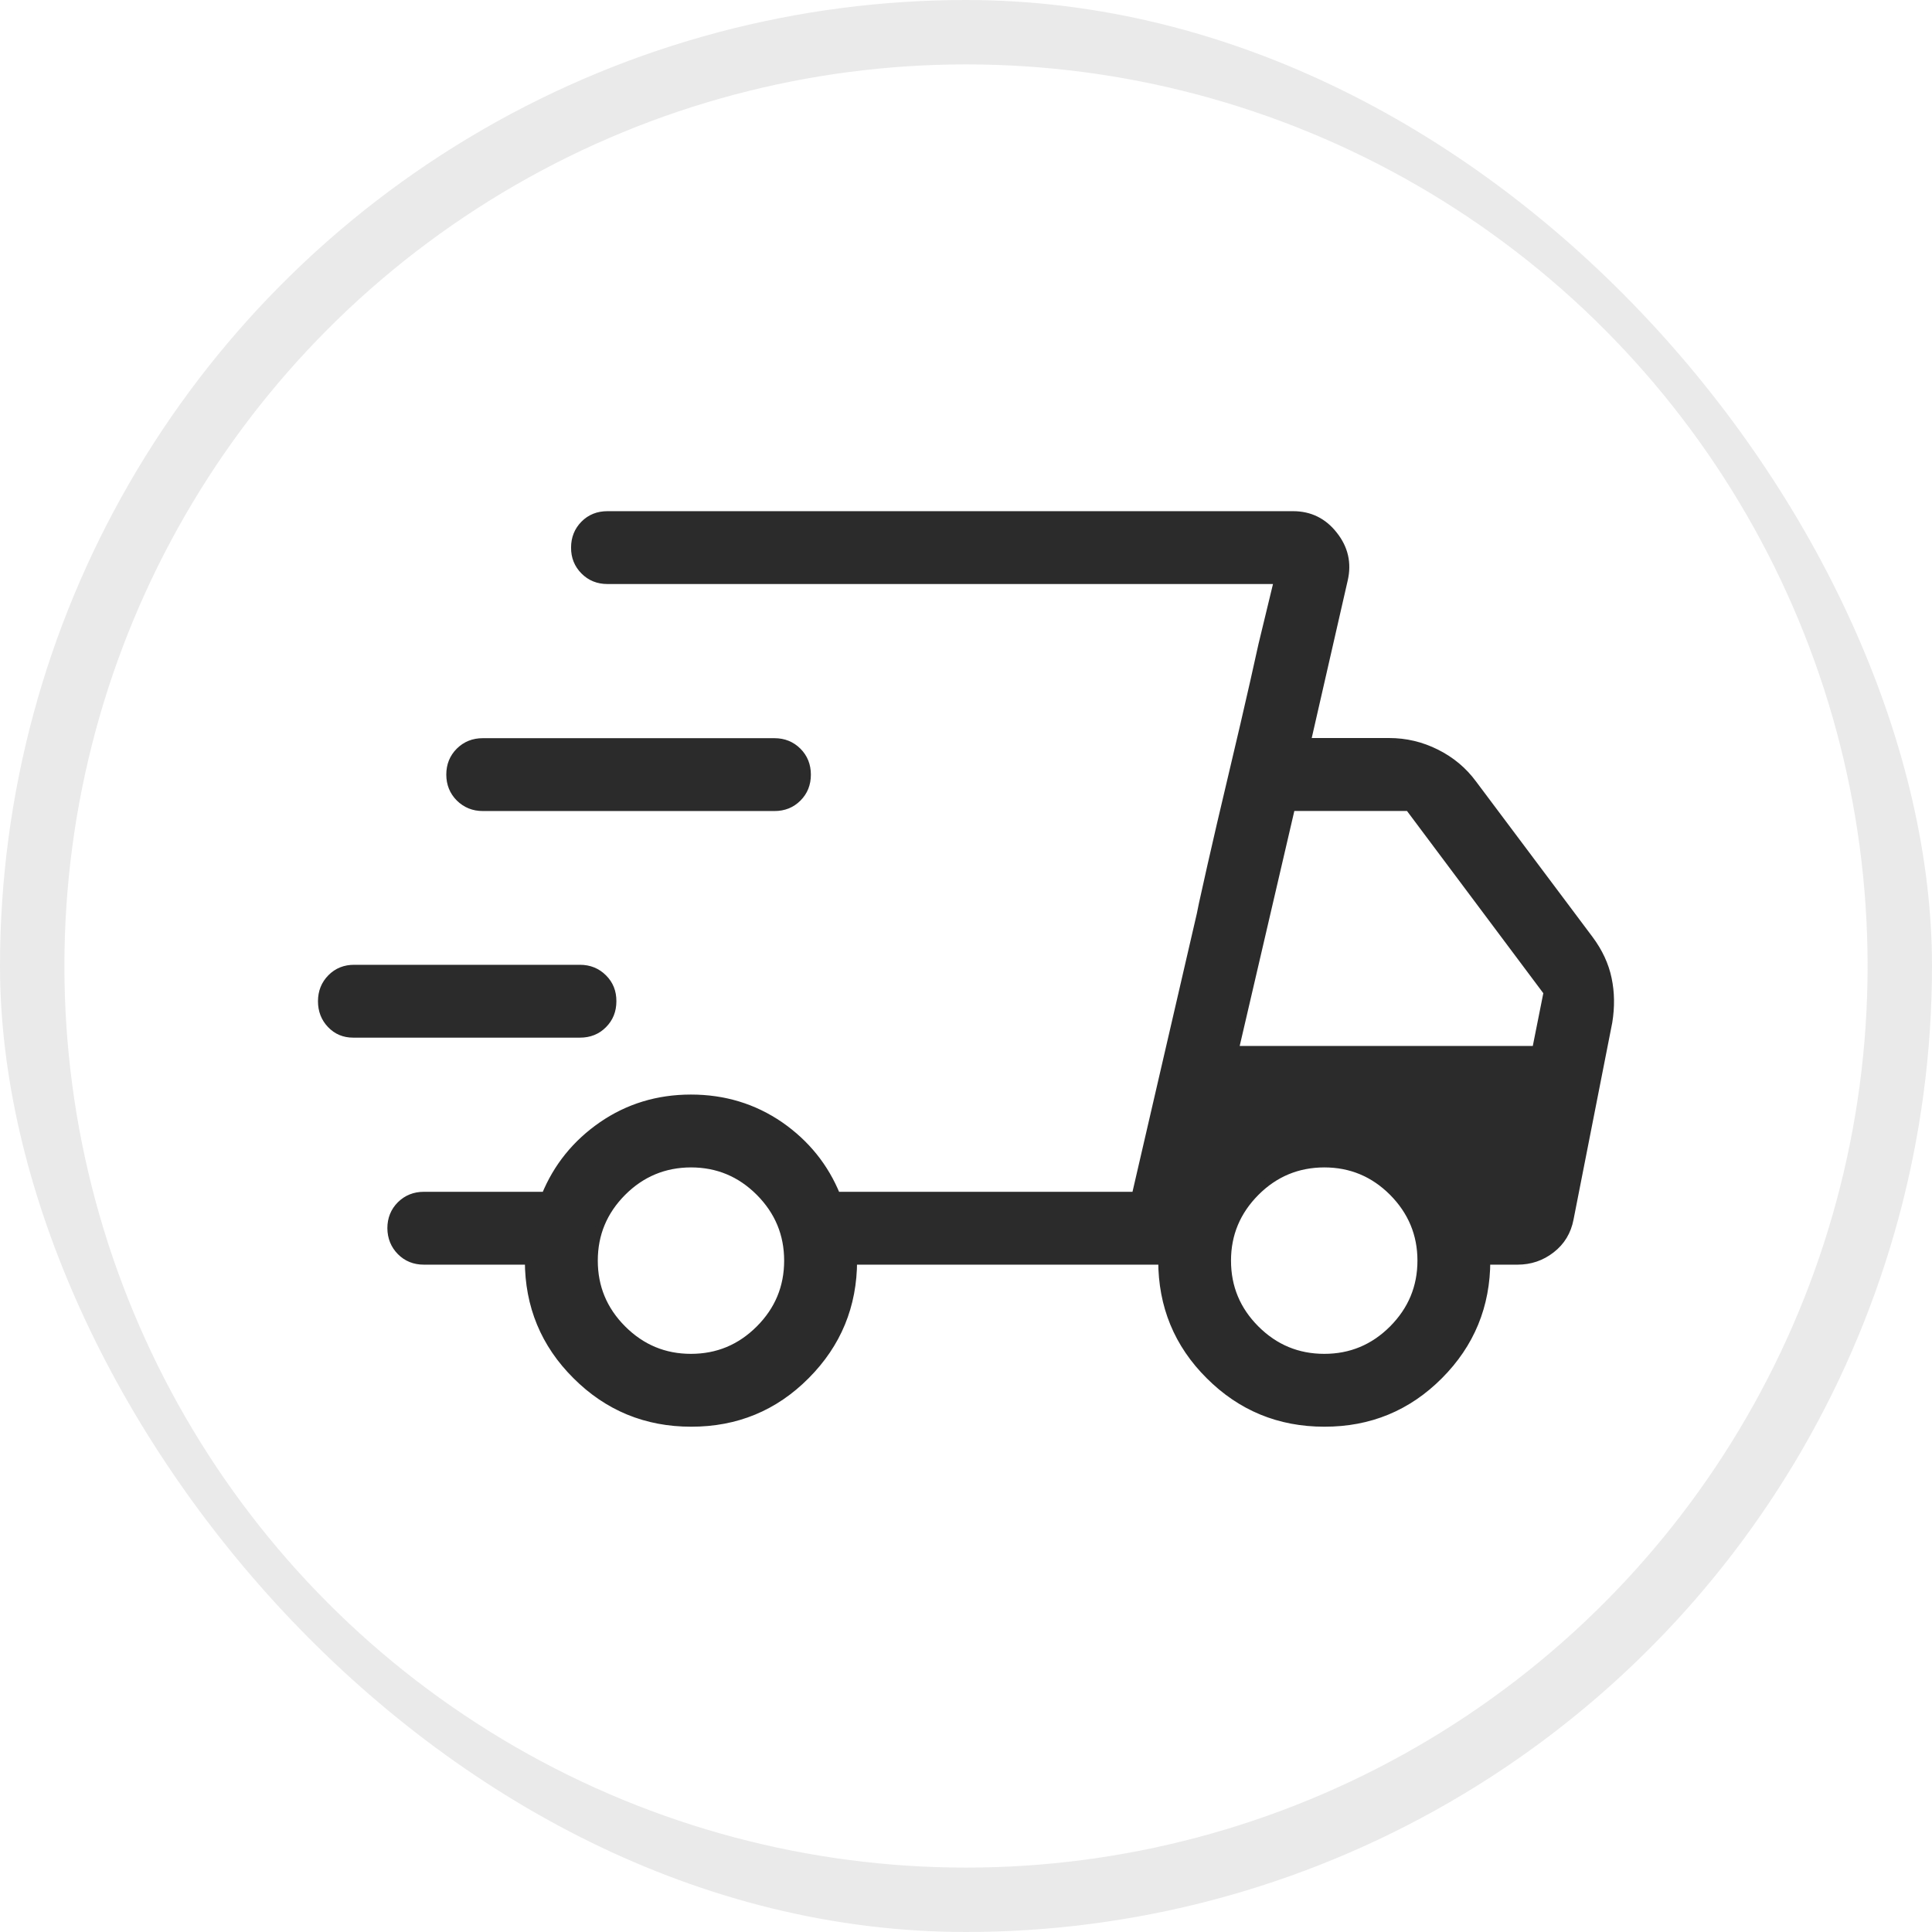 <svg xmlns="http://www.w3.org/2000/svg" fill="none" viewBox="0 0 24 24" height="24" width="24">
<g clip-path="url(#clip0_5005_182336)">
<circle stroke-width="0.8" stroke-opacity="0.1" stroke="#2B2B2B" r="11.6" cy="12" cx="12"></circle>
<path fill="#2B2B2B" d="M8.585 17.673C8.027 17.673 7.551 17.477 7.159 17.085C6.767 16.695 6.57 16.22 6.57 15.66H5.265C5.151 15.66 5.055 15.622 4.978 15.544C4.902 15.467 4.863 15.371 4.862 15.257C4.862 15.143 4.901 15.047 4.978 14.97C5.056 14.893 5.152 14.855 5.265 14.855H6.776C6.922 14.497 7.157 14.206 7.481 13.982C7.805 13.759 8.173 13.647 8.583 13.647C8.994 13.647 9.362 13.759 9.687 13.982C10.01 14.206 10.245 14.497 10.39 14.855H14.109L15.877 7.205H7.546C7.432 7.205 7.336 7.167 7.259 7.089C7.182 7.012 7.143 6.916 7.144 6.802C7.144 6.687 7.183 6.592 7.259 6.515C7.335 6.438 7.431 6.4 7.546 6.4H16.063C16.27 6.4 16.438 6.483 16.567 6.648C16.698 6.813 16.74 6.997 16.693 7.2L16.232 9.218H17.255C17.461 9.218 17.656 9.264 17.841 9.357C18.025 9.449 18.177 9.576 18.296 9.738L19.743 11.669C19.86 11.826 19.936 11.99 19.971 12.16C20.007 12.329 20.009 12.508 19.979 12.694L19.498 15.14C19.468 15.297 19.392 15.423 19.269 15.518C19.147 15.613 19.008 15.66 18.852 15.66H18.463C18.463 16.218 18.268 16.693 17.877 17.085C17.486 17.478 17.011 17.674 16.451 17.673C15.892 17.673 15.417 17.477 15.025 17.085C14.633 16.695 14.438 16.22 14.438 15.66H10.597C10.597 16.218 10.401 16.693 10.01 17.085C9.62 17.478 9.144 17.674 8.585 17.673ZM15.337 13.043H19.082L19.225 12.326L17.503 10.024H16.039L15.337 13.043ZM14.304 14.048L14.409 13.581C14.478 13.27 14.567 12.889 14.674 12.438C14.735 12.191 14.788 11.963 14.834 11.753C14.879 11.544 14.915 11.37 14.942 11.233L15.046 10.766C15.116 10.455 15.205 10.073 15.312 9.623C15.419 9.172 15.508 8.79 15.578 8.479L15.682 8.012L15.877 7.205L14.108 14.855L14.304 14.048ZM4.387 12.84C4.277 12.84 4.185 12.802 4.111 12.724C4.037 12.647 4 12.551 4 12.438C4 12.324 4.038 12.228 4.115 12.15C4.192 12.072 4.288 12.034 4.403 12.035H7.205C7.319 12.035 7.415 12.074 7.492 12.151C7.57 12.228 7.608 12.324 7.607 12.438C7.607 12.553 7.569 12.648 7.492 12.725C7.416 12.802 7.32 12.84 7.205 12.84H4.387ZM5.998 10.025C5.883 10.025 5.788 9.986 5.71 9.909C5.633 9.832 5.594 9.736 5.594 9.622C5.594 9.507 5.633 9.412 5.71 9.335C5.788 9.258 5.883 9.22 5.997 9.22H9.621C9.735 9.22 9.831 9.259 9.908 9.336C9.985 9.413 10.023 9.509 10.023 9.623C10.023 9.738 9.985 9.833 9.908 9.91C9.831 9.987 9.736 10.025 9.621 10.025H5.998ZM8.583 16.868C8.915 16.868 9.199 16.75 9.436 16.513C9.673 16.276 9.791 15.992 9.791 15.66C9.791 15.329 9.673 15.045 9.436 14.807C9.199 14.57 8.915 14.452 8.583 14.452C8.252 14.453 7.967 14.571 7.731 14.807C7.494 15.045 7.376 15.329 7.376 15.66C7.376 15.992 7.494 16.276 7.731 16.513C7.968 16.75 8.252 16.868 8.583 16.868ZM16.451 16.868C16.782 16.868 17.066 16.75 17.303 16.513C17.539 16.276 17.658 15.992 17.658 15.66C17.658 15.329 17.539 15.045 17.303 14.807C17.066 14.57 16.782 14.452 16.45 14.452C16.118 14.453 15.834 14.571 15.598 14.807C15.361 15.045 15.242 15.329 15.242 15.66C15.242 15.992 15.36 16.276 15.597 16.513C15.834 16.75 16.119 16.868 16.451 16.868Z"></path>
<path stroke-width="0.1" stroke="#2B2B2B" d="M15.877 7.205L14.109 14.855H10.39C10.245 14.497 10.01 14.206 9.687 13.982C9.362 13.759 8.994 13.647 8.583 13.647C8.173 13.647 7.805 13.759 7.481 13.982C7.157 14.206 6.922 14.497 6.776 14.855H5.265C5.152 14.855 5.056 14.893 4.978 14.97C4.901 15.047 4.862 15.143 4.862 15.257C4.863 15.371 4.902 15.467 4.978 15.544C5.055 15.622 5.151 15.66 5.265 15.66H6.57C6.57 16.22 6.767 16.695 7.159 17.085C7.551 17.477 8.027 17.673 8.585 17.673C9.144 17.674 9.62 17.478 10.01 17.085C10.401 16.693 10.597 16.218 10.597 15.66H14.438C14.438 16.22 14.633 16.695 15.025 17.085C15.417 17.477 15.892 17.673 16.451 17.673C17.011 17.674 17.486 17.478 17.877 17.085C18.268 16.693 18.463 16.218 18.463 15.66H18.852C19.008 15.66 19.147 15.613 19.269 15.518C19.392 15.423 19.468 15.297 19.498 15.14L19.979 12.694C20.009 12.508 20.007 12.329 19.971 12.16C19.936 11.99 19.86 11.826 19.743 11.669L18.296 9.738C18.177 9.576 18.025 9.449 17.841 9.357C17.656 9.264 17.461 9.218 17.255 9.218H16.232L16.693 7.2C16.74 6.997 16.698 6.813 16.567 6.648C16.438 6.483 16.27 6.4 16.063 6.4H7.546C7.431 6.4 7.335 6.438 7.259 6.515C7.183 6.592 7.144 6.687 7.144 6.802C7.143 6.916 7.182 7.012 7.259 7.089C7.336 7.167 7.432 7.205 7.546 7.205H15.877ZM15.877 7.205L15.682 8.012L15.578 8.479C15.508 8.79 15.419 9.172 15.312 9.623C15.205 10.073 15.116 10.455 15.046 10.766L14.942 11.233C14.915 11.37 14.879 11.544 14.834 11.753C14.788 11.963 14.735 12.191 14.674 12.438C14.567 12.889 14.478 13.27 14.409 13.581L14.304 14.048L14.108 14.855L15.877 7.205ZM15.337 13.043H19.082L19.225 12.326L17.503 10.024H16.039L15.337 13.043ZM4.387 12.84C4.277 12.84 4.185 12.802 4.111 12.724C4.037 12.647 4 12.551 4 12.438C4 12.324 4.038 12.228 4.115 12.15C4.192 12.072 4.288 12.034 4.403 12.035H7.205C7.319 12.035 7.415 12.074 7.492 12.151C7.57 12.228 7.608 12.324 7.607 12.438C7.607 12.553 7.569 12.648 7.492 12.725C7.416 12.802 7.32 12.84 7.205 12.84H4.387ZM5.998 10.025C5.883 10.025 5.788 9.986 5.71 9.909C5.633 9.832 5.594 9.736 5.594 9.622C5.594 9.507 5.633 9.412 5.71 9.335C5.788 9.258 5.883 9.22 5.997 9.22H9.621C9.735 9.22 9.831 9.259 9.908 9.336C9.985 9.413 10.023 9.509 10.023 9.623C10.023 9.738 9.985 9.833 9.908 9.91C9.831 9.987 9.736 10.025 9.621 10.025H5.998ZM8.583 16.868C8.915 16.868 9.199 16.75 9.436 16.513C9.673 16.276 9.791 15.992 9.791 15.66C9.791 15.329 9.673 15.045 9.436 14.807C9.199 14.57 8.915 14.452 8.583 14.452C8.252 14.453 7.967 14.571 7.731 14.807C7.494 15.045 7.376 15.329 7.376 15.66C7.376 15.992 7.494 16.276 7.731 16.513C7.968 16.75 8.252 16.868 8.583 16.868ZM16.451 16.868C16.782 16.868 17.066 16.75 17.303 16.513C17.539 16.276 17.658 15.992 17.658 15.66C17.658 15.329 17.539 15.045 17.303 14.807C17.066 14.57 16.782 14.452 16.45 14.452C16.118 14.453 15.834 14.571 15.598 14.807C15.361 15.045 15.242 15.329 15.242 15.66C15.242 15.992 15.36 16.276 15.597 16.513C15.834 16.75 16.119 16.868 16.451 16.868Z"></path>
</g>
<defs>
<clipPath id="clip0_5005_182336">
<rect fill="white" rx="12" height="24" width="24"></rect>
</clipPath>
</defs>
</svg>
